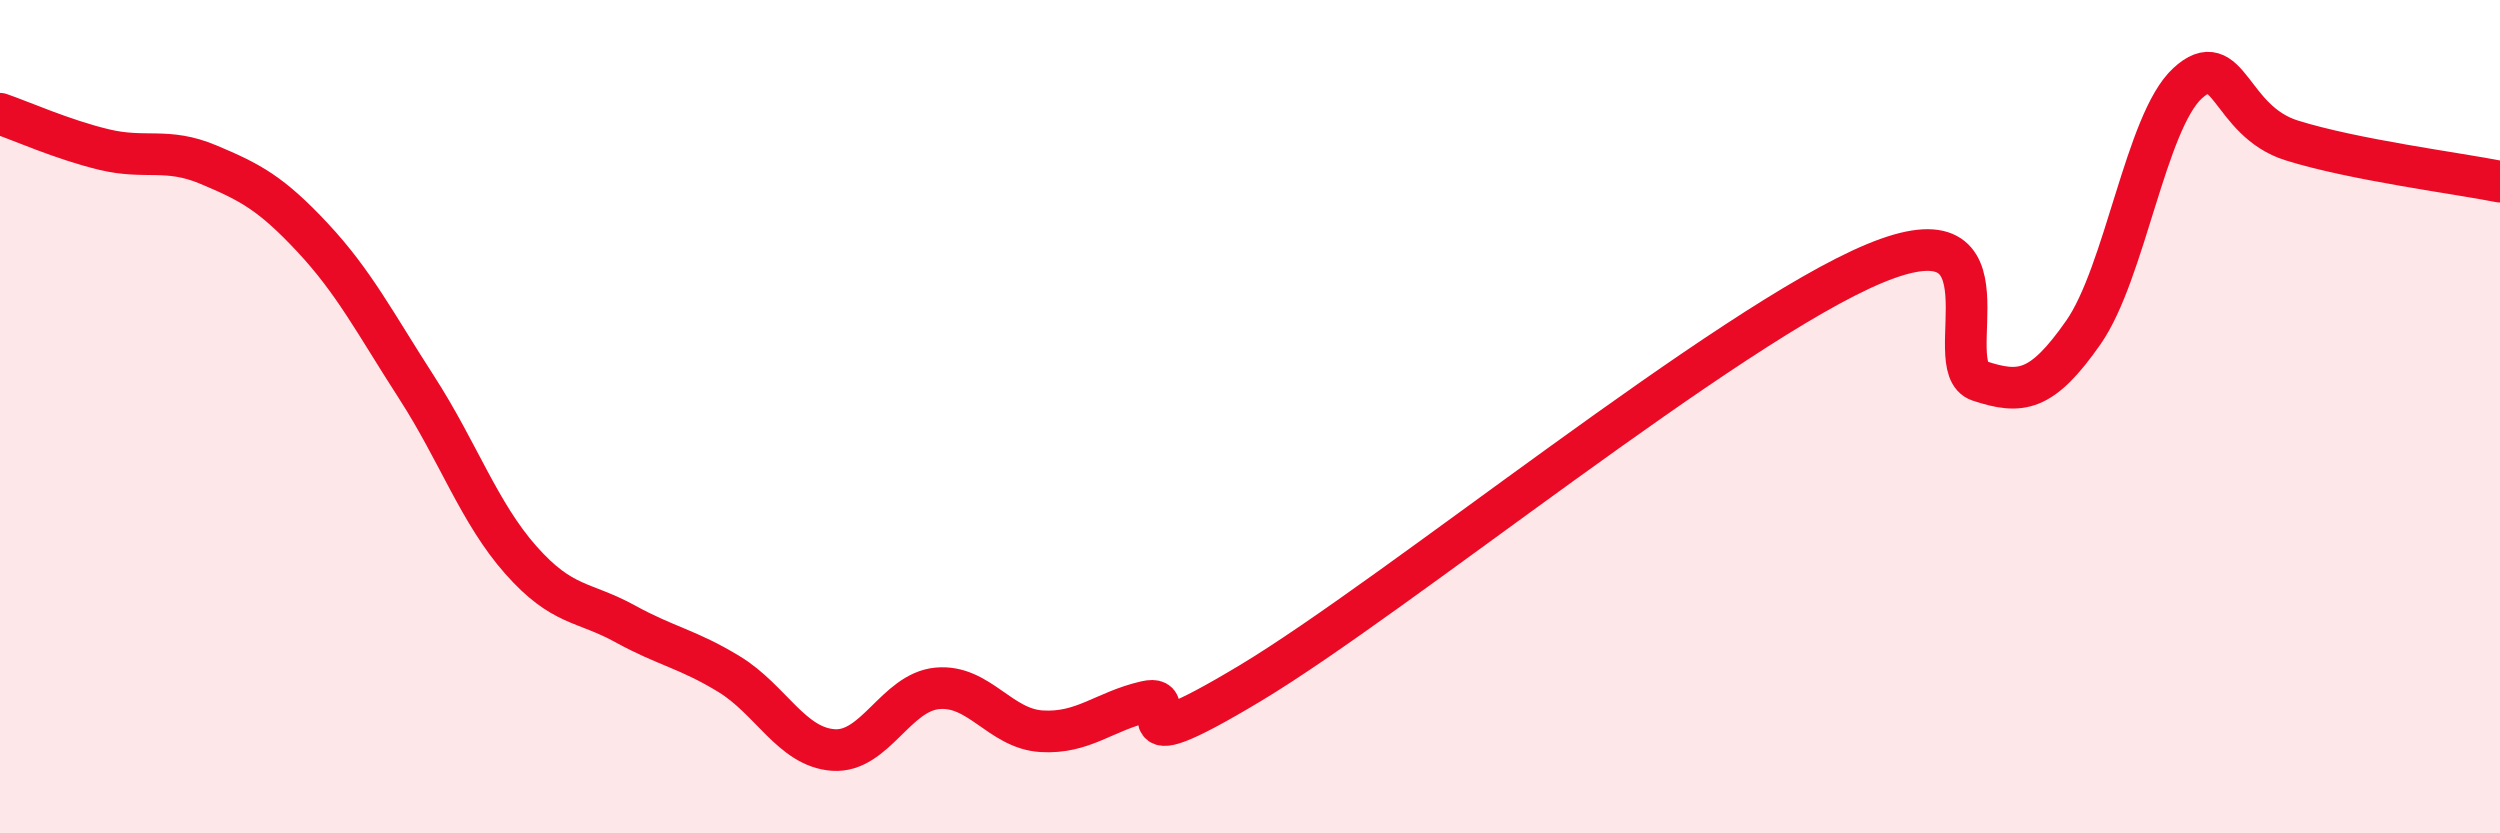 
    <svg width="60" height="20" viewBox="0 0 60 20" xmlns="http://www.w3.org/2000/svg">
      <path
        d="M 0,2.73 C 0.5,2.9 1.5,3.35 2.5,3.59 C 3.5,3.83 4,3.53 5,3.95 C 6,4.37 6.5,4.63 7.5,5.7 C 8.5,6.77 9,7.75 10,9.3 C 11,10.85 11.5,12.31 12.5,13.44 C 13.5,14.57 14,14.42 15,14.97 C 16,15.52 16.5,15.57 17.5,16.18 C 18.5,16.79 19,17.93 20,18 C 21,18.07 21.5,16.61 22.5,16.52 C 23.5,16.43 24,17.49 25,17.55 C 26,17.61 26.5,17.07 27.5,16.84 C 28.5,16.61 26.5,18.5 30,16.4 C 33.5,14.3 41.5,7.77 45,6.32 C 48.5,4.87 46.5,8.81 47.5,9.14 C 48.5,9.47 49,9.41 50,7.98 C 51,6.55 51.5,2.92 52.5,2 C 53.5,1.08 53.5,2.9 55,3.37 C 56.5,3.84 59,4.16 60,4.36L60 20L0 20Z"
        fill="#EB0A25"
        opacity="0.1"
        stroke-linecap="round"
        stroke-linejoin="round"
      />
      <path
        d="M 0,2.73 C 0.5,2.9 1.5,3.35 2.5,3.59 C 3.5,3.83 4,3.53 5,3.95 C 6,4.37 6.5,4.63 7.5,5.7 C 8.5,6.77 9,7.75 10,9.3 C 11,10.85 11.5,12.31 12.5,13.44 C 13.5,14.57 14,14.42 15,14.97 C 16,15.52 16.5,15.57 17.5,16.18 C 18.5,16.79 19,17.93 20,18 C 21,18.07 21.5,16.61 22.5,16.52 C 23.5,16.43 24,17.49 25,17.55 C 26,17.61 26.5,17.07 27.5,16.84 C 28.5,16.61 26.5,18.5 30,16.4 C 33.5,14.3 41.5,7.77 45,6.32 C 48.5,4.87 46.5,8.81 47.5,9.14 C 48.5,9.47 49,9.41 50,7.98 C 51,6.55 51.5,2.92 52.5,2 C 53.5,1.08 53.5,2.9 55,3.37 C 56.5,3.84 59,4.16 60,4.36"
        stroke="#EB0A25"
        stroke-width="1"
        fill="none"
        stroke-linecap="round"
        stroke-linejoin="round"
      />
    </svg>
  